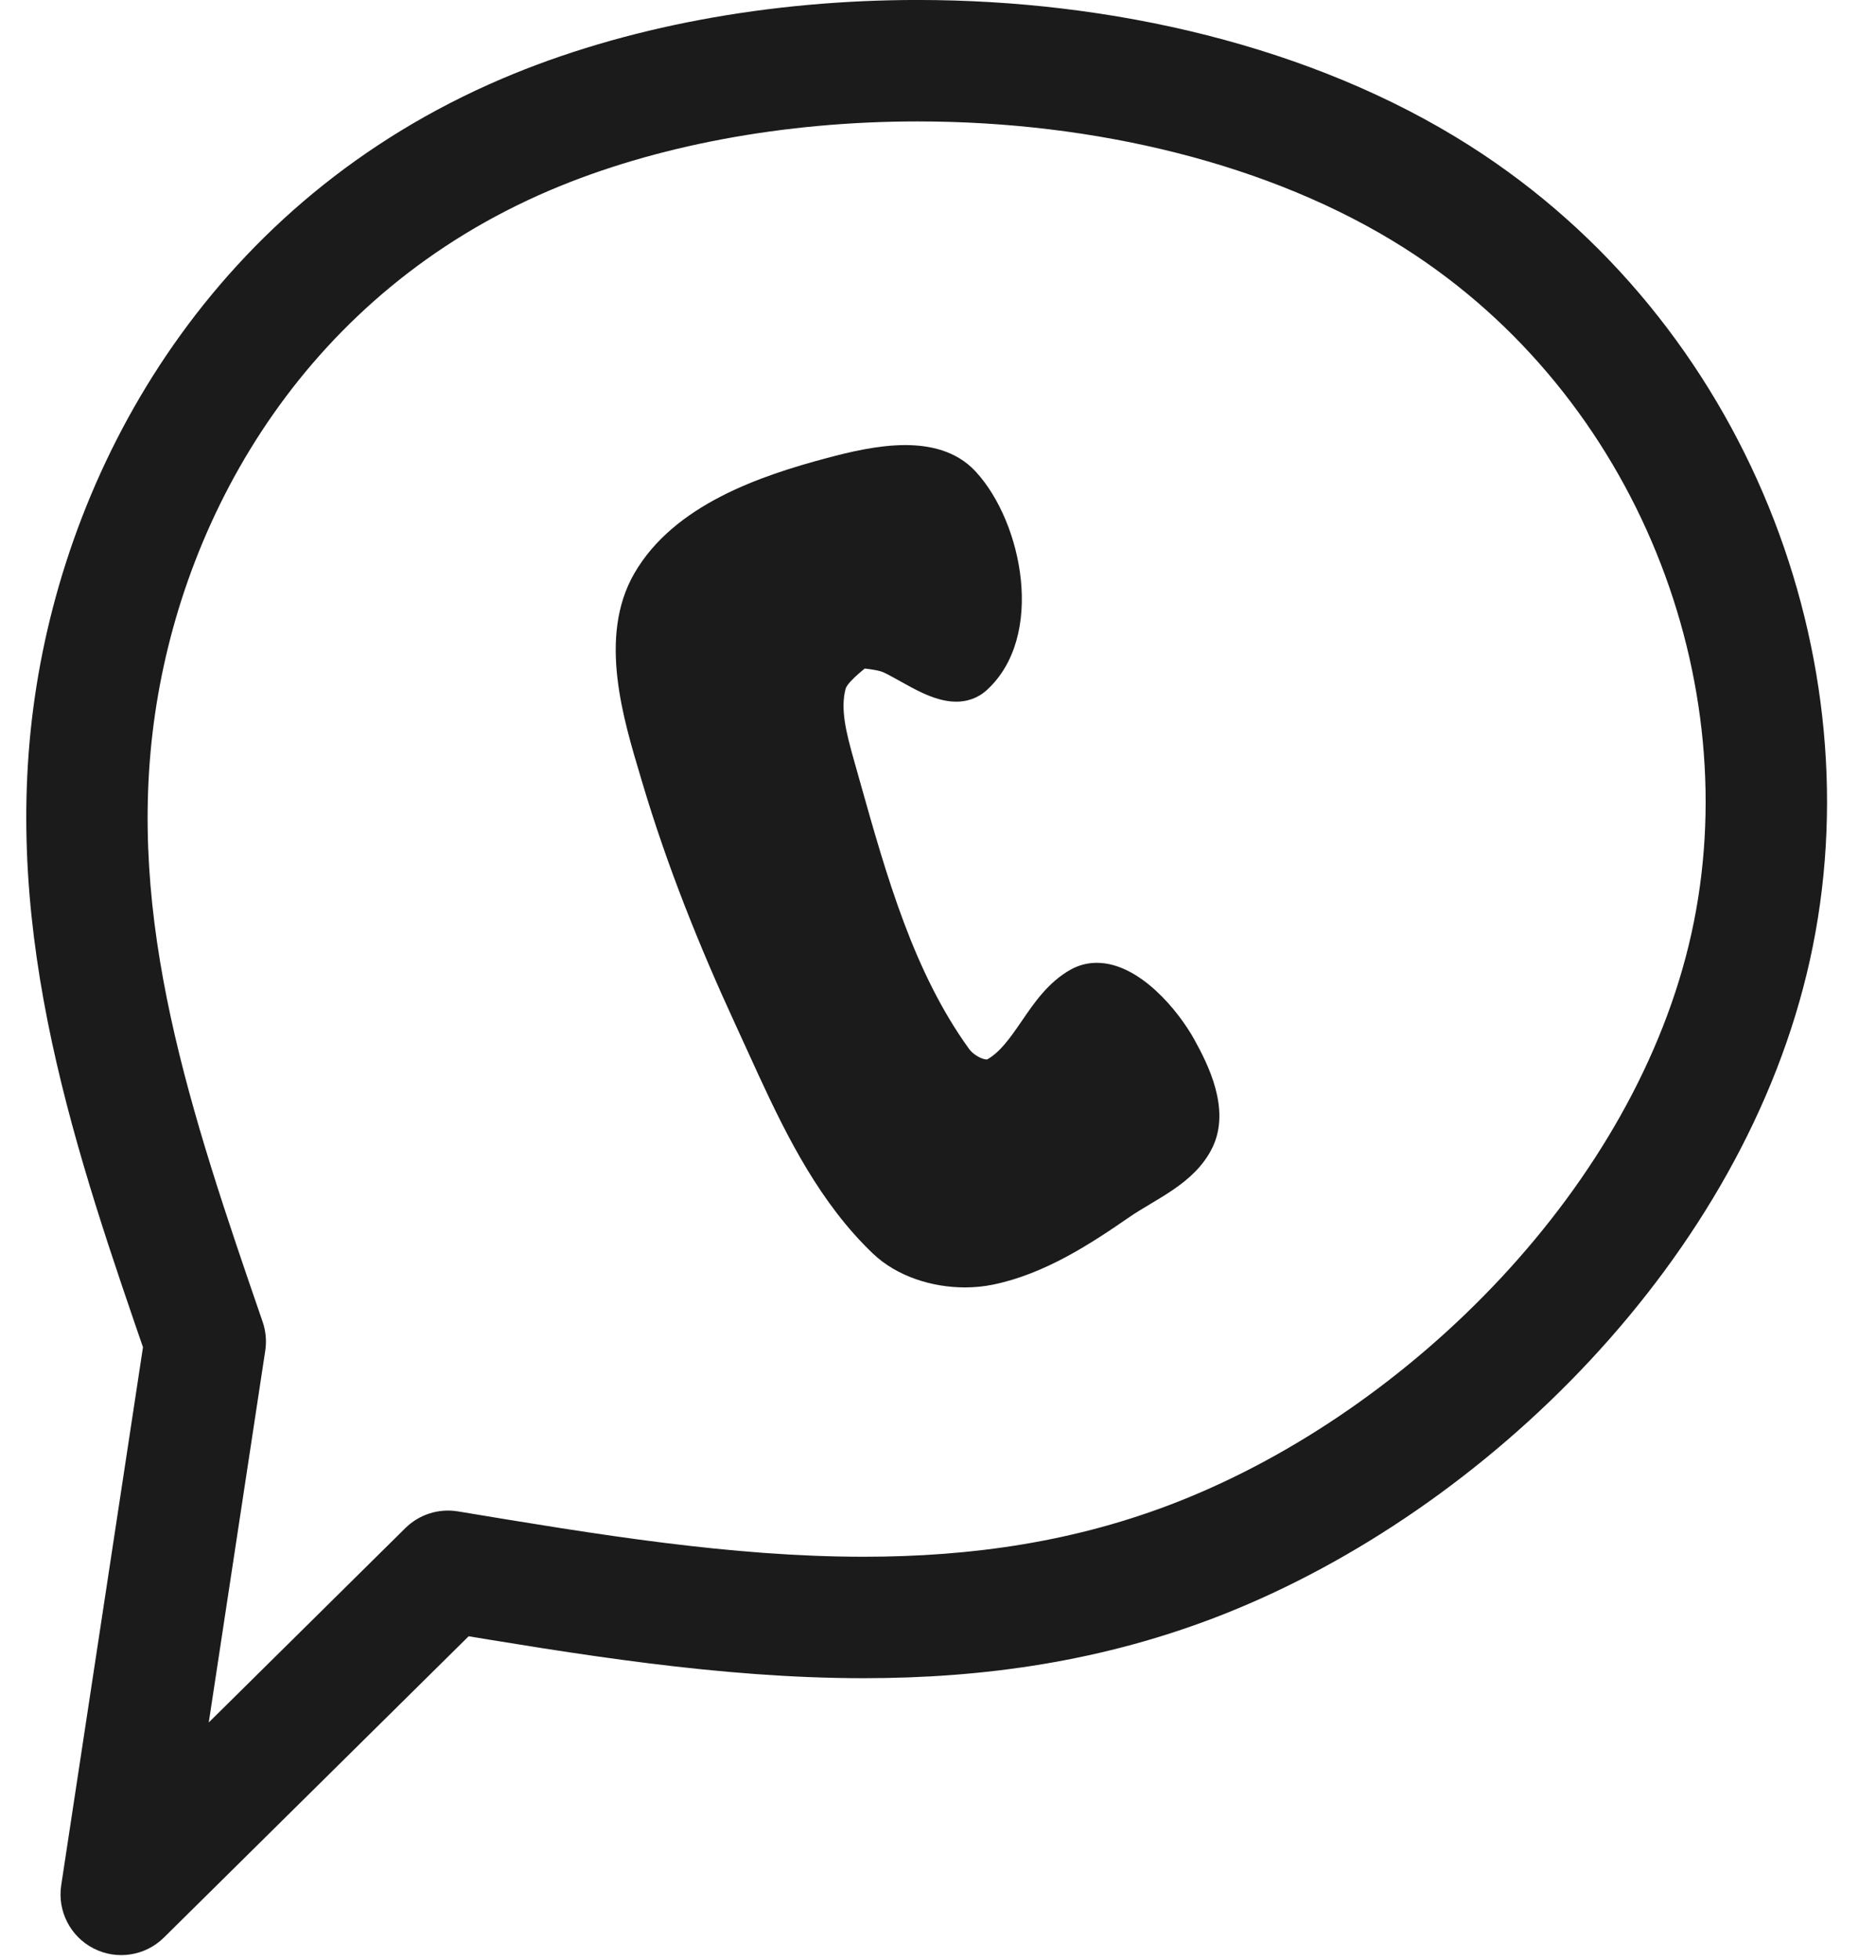 <?xml version="1.0" encoding="UTF-8" standalone="no"?><svg xmlns="http://www.w3.org/2000/svg" xmlns:xlink="http://www.w3.org/1999/xlink" fill="#1b1b1b" height="358.5" preserveAspectRatio="xMidYMid meet" version="1" viewBox="252.4 489.4 343.2 358.5" width="343.2" zoomAndPan="magnify"><g><g id="change1_2"><path d="M266.772,827.938L266.772,827.938L326.555,768.855C329.088,766.351,332.668,765.215,336.181,765.798L336.181,765.798C361.76,770.049,386.255,774.093,410.407,774.093L410.407,774.093C430.138,774.093,449.333,771.377,468.148,763.928L468.148,763.928C510.642,747.105,551.636,706.171,561.83,660.142L561.83,660.142C571.987,614.275,552.019,561.896,509.318,534.767L509.318,534.767C484.953,519.287,452.536,511.606,420.291,511.606L420.291,511.606C395.863,511.606,372.197,516.02,352.978,524.211L352.978,524.211C308.984,542.962,286.173,582.565,280.745,620.098L280.745,620.098C275.322,657.597,287.262,692.861,300.447,731.126C301.032,732.824,301.196,734.638,300.926,736.413L300.926,736.413L285.558,837.506L266.772,827.938 M282.385,843.736C278.98,847.1,273.803,847.905,269.538,845.732C265.273,843.56,262.88,838.9,263.599,834.168L263.599,834.168L278.968,733.075L279.448,738.362C266.569,700.985,252.445,660.608,258.763,616.919L258.763,616.919C265.076,573.266,291.809,526.138,344.269,503.779L344.269,503.779C366.683,494.226,393.39,489.395,420.291,489.395L420.291,489.395C455.633,489.395,492.462,497.743,521.229,516.02L521.229,516.02C572.011,548.283,595.643,610.178,583.515,664.944L583.515,664.944C571.423,719.548,524.248,765.606,476.324,784.579L476.324,784.579C454.31,793.294,432.215,796.304,410.407,796.304L410.407,796.304C384.107,796.304,357.784,791.904,332.541,787.709L342.167,784.652L282.385,843.736 Z"/></g><g id="change1_3"><path d="M409.767,604.09L409.767,604.09C409.493,604.071,414.479,604.364,417.1,605.571L417.1,605.571C418.3,606.123,419.565,606.833,420.7,607.467L420.7,607.467C421.976,608.181,423.149,608.835,424.274,609.352L424.274,609.352C425.734,610.024,426.715,610.273,427.329,610.273L427.329,610.273C427.68,610.273,427.791,610.2,427.908,610.093L427.908,610.093C434.229,604.321,432.628,588.589,425.495,580.777L425.495,580.778C425.464,580.743,425.41,580.685,425.378,580.651L425.378,580.65C423.888,579.055,421.481,578.246,418.007,578.246L418.007,578.246C414.093,578.246,409.682,579.274,405.679,580.339L405.679,580.339C393.178,583.662,380.411,588.43,374.893,597.988L374.893,597.988C370.115,606.264,373.312,617.843,376.782,629.506L376.782,629.507L377.034,630.353L377.034,630.354C381.423,645.132,387.203,659.556,393.709,673.646L393.709,673.646C394.425,675.197,395.131,676.748,395.84,678.305L395.84,678.305C396.551,679.868,397.267,681.44,397.985,682.995L397.985,682.995C403.263,694.424,408.8,705.191,417.206,713.233L417.206,713.233C419.955,715.863,424.419,717.389,428.925,717.389L428.925,717.389C430.194,717.389,431.422,717.266,432.569,717.03L432.569,717.03C440.337,715.43,447.514,710.867,454.767,705.856L454.767,705.856C456.162,704.892,457.644,704.01,459.007,703.197L459.007,703.197C460.429,702.349,461.729,701.572,462.933,700.74L462.933,700.74C465.159,699.202,466.682,697.72,467.517,695.974L467.517,695.974C468.954,692.97,467.237,688.291,464.348,683.07L464.348,683.07C461.483,677.893,456.235,672.929,453.053,672.929L453.053,672.929C452.636,672.929,452.27,673.019,451.908,673.219L451.908,673.219C449.525,674.539,447.794,676.94,445.483,680.311L445.483,680.311C443.405,683.343,440.756,687.326,436.617,689.658L436.855,689.512L436.855,689.513L436.617,689.659C436.043,689.982,435.447,690.212,434.85,690.363L434.85,690.363C434.188,690.531,433.534,690.601,432.906,690.601L432.906,690.601C429.161,690.601,425.495,688.149,423.659,685.607L423.659,685.607C412.627,670.34,407.411,651.634,402.537,634.293L402.537,634.293C402.21,633.13,401.9,632.027,401.574,630.874L401.574,630.874L401.523,630.69L401.523,630.691L401.47,630.503L401.469,630.503C400.143,625.811,398.268,619.404,399.933,613.324L399.933,613.325C399.974,613.173,400.02,613.026,400.069,612.884L400.069,612.884C401.519,608.67,407.792,604.459,407.364,604.76L409.767,604.09 M409.248,611.522L411.651,610.853C411.222,611.154,407.595,613.908,407.113,615.308L407.113,615.307C407.113,615.308,407.115,615.301,407.118,615.29L407.118,615.291C406.098,619.019,407.185,623.336,408.638,628.476L408.638,628.476L408.691,628.663L408.691,628.664L408.743,628.847L408.743,628.847C409.073,630.014,409.38,631.108,409.709,632.277L409.709,632.277C414.655,649.875,419.576,667.236,429.697,681.244L429.697,681.244C430.47,682.313,432.075,683.151,432.906,683.151L432.906,683.151C432.984,683.151,433.019,683.142,433.019,683.142L433.019,683.142C433.017,683.143,432.994,683.149,432.96,683.168L432.722,683.314L432.723,683.314L432.96,683.168C435.324,681.836,437.047,679.441,439.339,676.098L439.339,676.098C441.432,673.045,444.103,669.025,448.3,666.702L448.3,666.702C449.824,665.857,451.442,665.479,453.053,665.479L453.053,665.479C460.908,665.479,468.05,674.373,470.867,679.463L470.867,679.463C473.349,683.949,477.588,692.186,474.237,699.189L474.237,699.189C472.58,702.653,469.817,705.038,467.168,706.869L467.168,706.869C465.724,707.866,464.206,708.77,462.824,709.595L462.824,709.595C461.419,710.432,460.156,711.188,459.002,711.985L459.002,711.985C451.812,716.953,443.5,722.384,434.072,724.327L434.073,724.327C432.399,724.671,430.666,724.838,428.925,724.838L428.925,724.838C423.002,724.838,416.517,722.883,412.056,718.616L412.056,718.616C402.529,709.501,396.501,697.55,391.222,686.118L391.222,686.118C390.491,684.536,389.773,682.957,389.06,681.392L389.06,681.392C388.348,679.827,387.654,678.303,386.945,676.769L386.945,676.769C380.336,662.455,374.41,647.688,369.892,632.475L369.893,632.476L369.641,631.63L369.641,631.63C366.49,621.037,361.734,605.882,368.441,594.264L368.441,594.264C375.696,581.697,391.577,576.379,403.765,573.139L403.765,573.139C407.76,572.077,413.017,570.796,418.007,570.796L418.007,570.796C422.423,570.796,427.308,571.801,430.824,575.567L430.824,575.567C430.874,575.621,430.945,575.698,430.996,575.753L430.996,575.754C439.481,585.045,443.644,605.812,432.932,615.594L432.932,615.594C431.249,617.131,429.259,617.723,427.329,617.723L427.329,617.723C425.074,617.723,422.902,616.921,421.159,616.12L421.16,616.12C419.722,615.458,418.289,614.655,417.063,613.969L417.063,613.969C415.861,613.297,414.867,612.744,413.986,612.338L413.986,612.338C412.887,611.832,409.522,611.541,409.248,611.522 Z"/></g><g id="change1_1"><path d="M418.007,577.8C414.029,577.8,409.567,578.844,405.565,579.908C393.083,583.226,380.13,588.027,374.507,597.766C369.614,606.241,372.905,618.037,376.355,629.633L376.355,629.634L376.606,630.48L376.608,630.487L376.608,630.487C381.004,645.289,386.793,659.731,393.304,673.833C394.02,675.382,394.704,676.886,395.413,678.443L395.416,678.443C395.421,678.459,395.427,678.474,395.434,678.489C396.159,680.081,396.849,681.597,397.581,683.183L397.581,683.183C402.858,694.612,408.425,705.449,416.898,713.556C416.912,713.569,416.926,713.581,416.942,713.593L416.938,713.593C419.792,716.298,424.355,717.834,428.925,717.834C430.223,717.834,431.48,717.71,432.659,717.467C440.526,715.846,447.772,711.231,455.02,706.223C455.021,706.223,455.021,706.223,455.022,706.222L455.021,706.222C456.394,705.274,457.853,704.404,459.214,703.594L459.214,703.593L459.236,703.58C459.237,703.58,459.237,703.58,459.237,703.579L459.236,703.579C460.654,702.733,461.968,701.948,463.186,701.106C465.437,699.551,467.035,698.015,467.919,696.166C469.466,692.934,467.614,688.063,464.769,682.909L464.764,682.909C464.757,682.891,464.748,682.872,464.738,682.854C461.876,677.681,456.514,672.483,453.053,672.483C452.565,672.483,452.123,672.59,451.692,672.83L451.69,672.83C449.199,674.21,447.411,676.71,445.116,680.059L445.116,680.059L444.928,680.333L444.928,680.333L444.73,680.622L444.73,680.622C442.705,683.575,440.185,687.136,436.399,689.27L436.398,689.27C435.861,689.573,435.303,689.788,434.74,689.932L434.737,689.932C434.116,690.089,433.5,690.155,432.906,690.155C429.336,690.155,425.794,687.8,424.021,685.346C413.109,670.246,407.908,651.754,403.055,634.487L402.966,634.172C402.658,633.075,402.32,631.871,402.012,630.782L402.008,630.782L402.003,630.752L401.952,630.569L401.899,630.382L401.898,630.381L401.825,630.123L401.825,630.123L401.75,629.856C400.434,625.201,398.797,619.162,400.363,613.444L400.363,613.442L400.363,613.442C400.402,613.299,400.444,613.164,400.49,613.029L400.501,612.993L400.501,612.992L400.503,612.992C401.775,609.369,406.825,605.678,407.551,605.172L407.547,605.172L409.814,604.54L409.818,604.54C410.479,604.587,414.648,604.933,416.914,605.976C418.079,606.512,419.312,607.202,420.439,607.833C420.467,607.849,420.454,607.842,420.482,607.857L420.484,607.857C421.755,608.568,422.946,609.232,424.087,609.757L424.087,609.757C425.564,610.437,426.617,610.719,427.329,610.719C427.779,610.719,428.001,610.612,428.209,610.422L428.224,610.408L428.224,610.408L428.224,610.408C434.774,604.4,433.043,588.437,425.866,580.523L425.861,580.523C425.85,580.507,425.838,580.492,425.825,580.477C425.789,580.438,425.741,580.386,425.704,580.347L425.704,580.346L425.704,580.346C424.093,578.621,421.539,577.8,418.007,577.8 Z"/></g></g></svg>